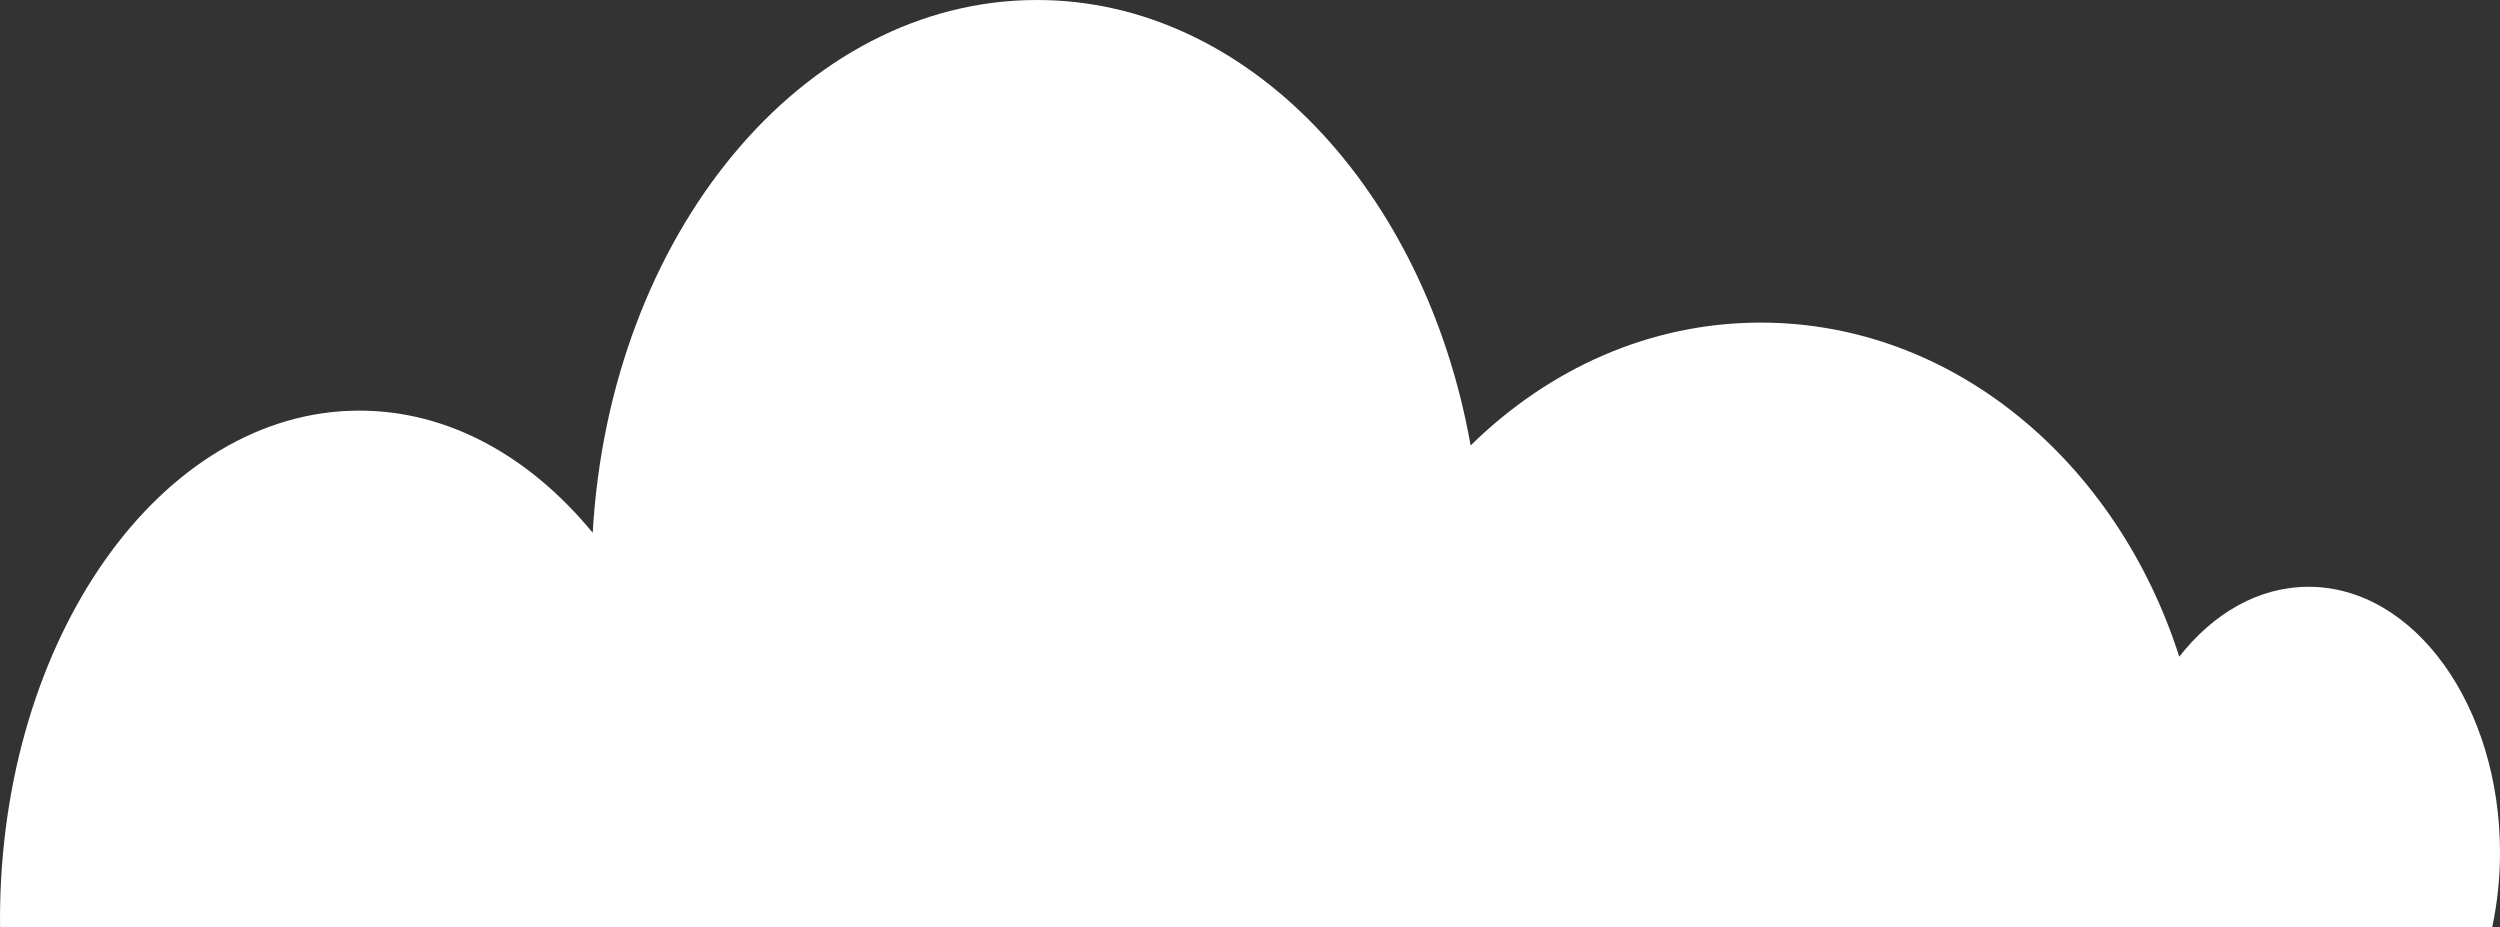 <?xml version="1.0" encoding="UTF-8"?> <svg xmlns="http://www.w3.org/2000/svg" id="b" viewBox="0 0 215.28 79.84"><rect x="0" y="0" width="215.28" height="79.84" fill="#333333" stroke="none"/><g id="c"><path d="M214.61,79.84c.43-2.04.67-4.19.67-6.42,0-12.63-7.37-22.89-16.48-22.89-4.3,0-8.2,2.27-11.14,6.02-5.36-16.79-19.48-28.77-36.04-28.77-9.56,0-18.27,3.99-24.98,10.58C122.73,16.38,107.47,0,89.3,0c-20.23,0-36.8,20.23-38.26,45.88-5.38-6.55-12.4-10.52-20.09-10.52C13.86,35.36,0,54.99,0,79.18c0,.22,0,.44.01.66h214.6Z" style="fill:#fff; stroke-width:0px;"></path></g></svg> 